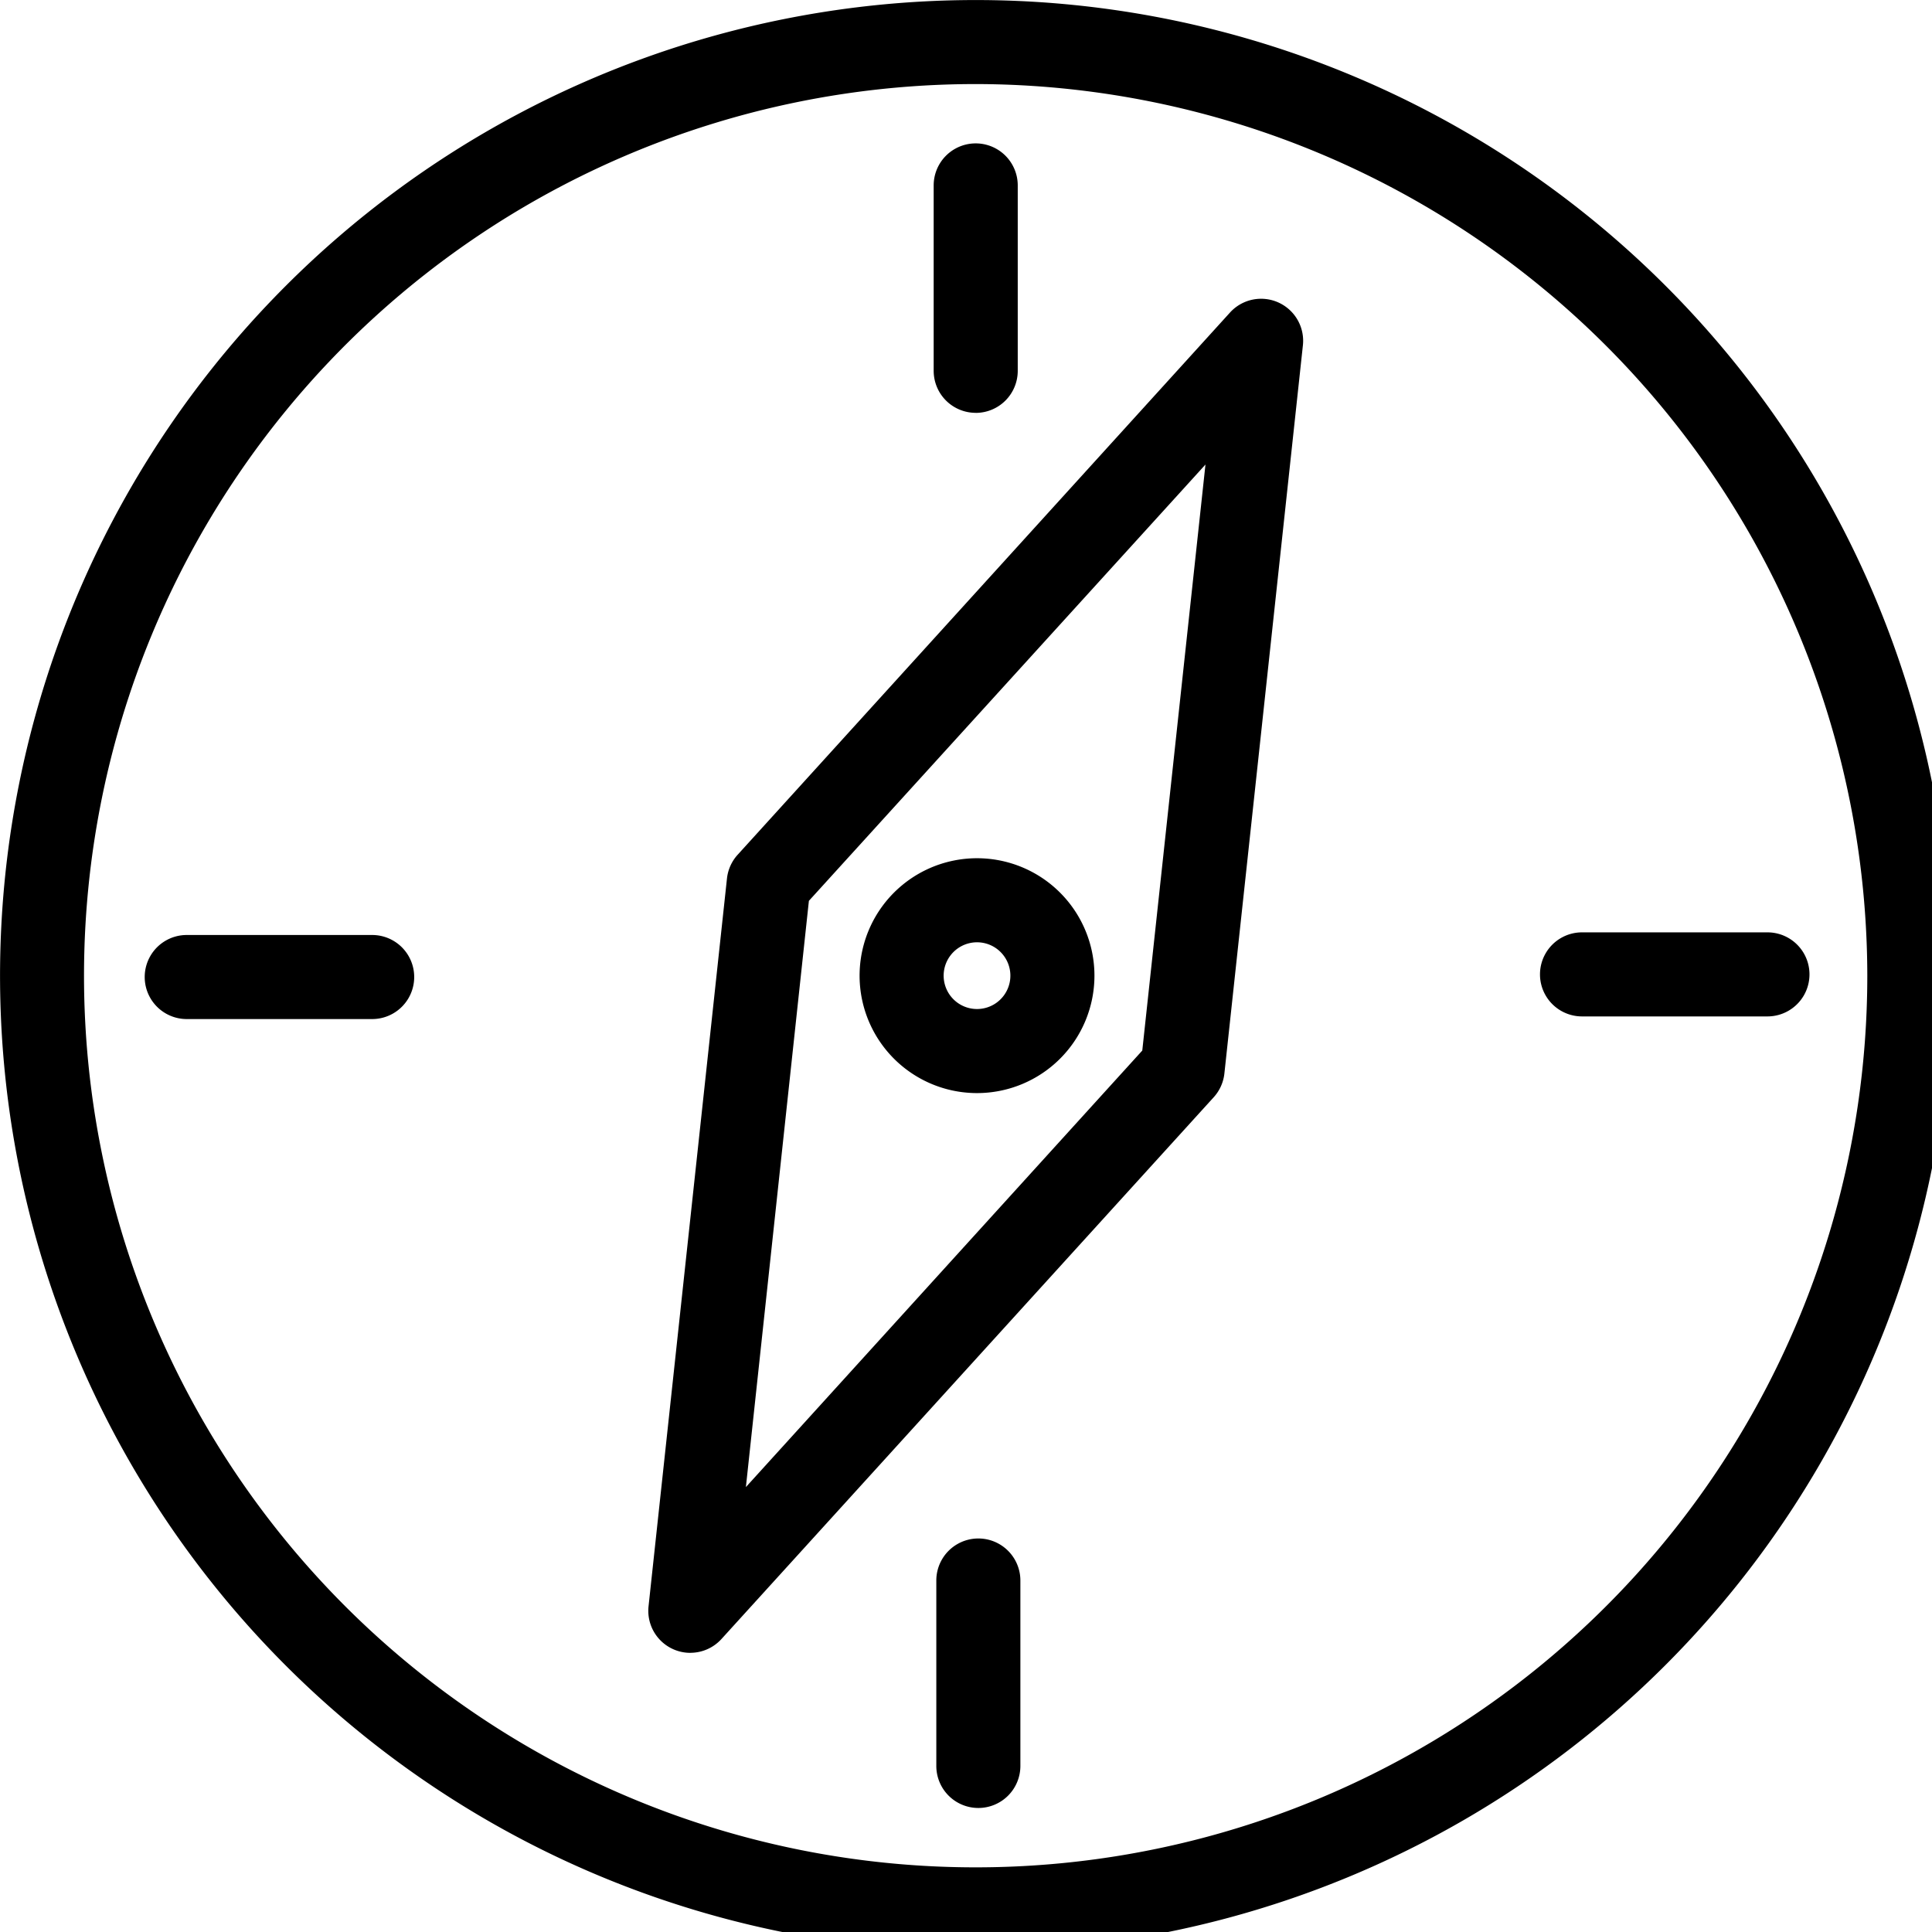 <?xml version="1.0" encoding="UTF-8"?> <svg xmlns="http://www.w3.org/2000/svg" xmlns:xlink="http://www.w3.org/1999/xlink" width="41" height="41" viewBox="0 0 41 41"><defs><clipPath id="clip-path"><rect id="Rectangle_1377" data-name="Rectangle 1377" width="41" height="41" fill="none"></rect></clipPath></defs><g id="Group_237" data-name="Group 237" clip-path="url(#clip-path)"><path id="Path_896" data-name="Path 896" d="M20.705,41.411A20.705,20.705,0,1,1,41.411,20.705,20.729,20.729,0,0,1,20.705,41.411m0-39.627A18.922,18.922,0,1,0,39.627,20.705,18.943,18.943,0,0,0,20.705,1.784"></path><path id="Path_897" data-name="Path 897" d="M116.583,82.018a.892.892,0,0,1-.886-.987l1.665-15.451a.892.892,0,0,1,.227-.5l10.447-11.505a.892.892,0,0,1,1.547.7l-1.666,15.452a.892.892,0,0,1-.226.5L117.244,81.725a.892.892,0,0,1-.66.292M119.1,66.059,117.763,78.5l8.412-9.264L127.516,56.8Zm7.926,3.562h0Z" transform="translate(-101.934 -46.942)"></path><path id="Path_898" data-name="Path 898" d="M155.906,158.162a2.492,2.492,0,1,1,1.762-4.254h0a2.492,2.492,0,0,1-1.762,4.254m0-3.2a.708.708,0,1,0,.5.207.706.706,0,0,0-.5-.207" transform="translate(-135.172 -134.965)"></path><path id="Path_899" data-name="Path 899" d="M167.516,31.307a.892.892,0,0,1-.892-.892V26.481a.892.892,0,0,1,1.784,0v3.935a.892.892,0,0,1-.892.892" transform="translate(-146.81 -22.546)"></path><path id="Path_900" data-name="Path 900" d="M30.651,168.644H26.716a.892.892,0,1,1,0-1.784h3.935a.892.892,0,1,1,0,1.784" transform="translate(-22.753 -147.018)"></path><path id="Path_901" data-name="Path 901" d="M167.988,280.287a.892.892,0,0,1-.892-.892V275.46a.892.892,0,1,1,1.784,0v3.935a.892.892,0,0,1-.892.892" transform="translate(-147.226 -241.919)"></path><path id="Path_902" data-name="Path 902" d="M279.632,168.172H275.7a.892.892,0,0,1,0-1.784h3.935a.892.892,0,0,1,0,1.784" transform="translate(-242.127 -146.602)"></path></g></svg> 